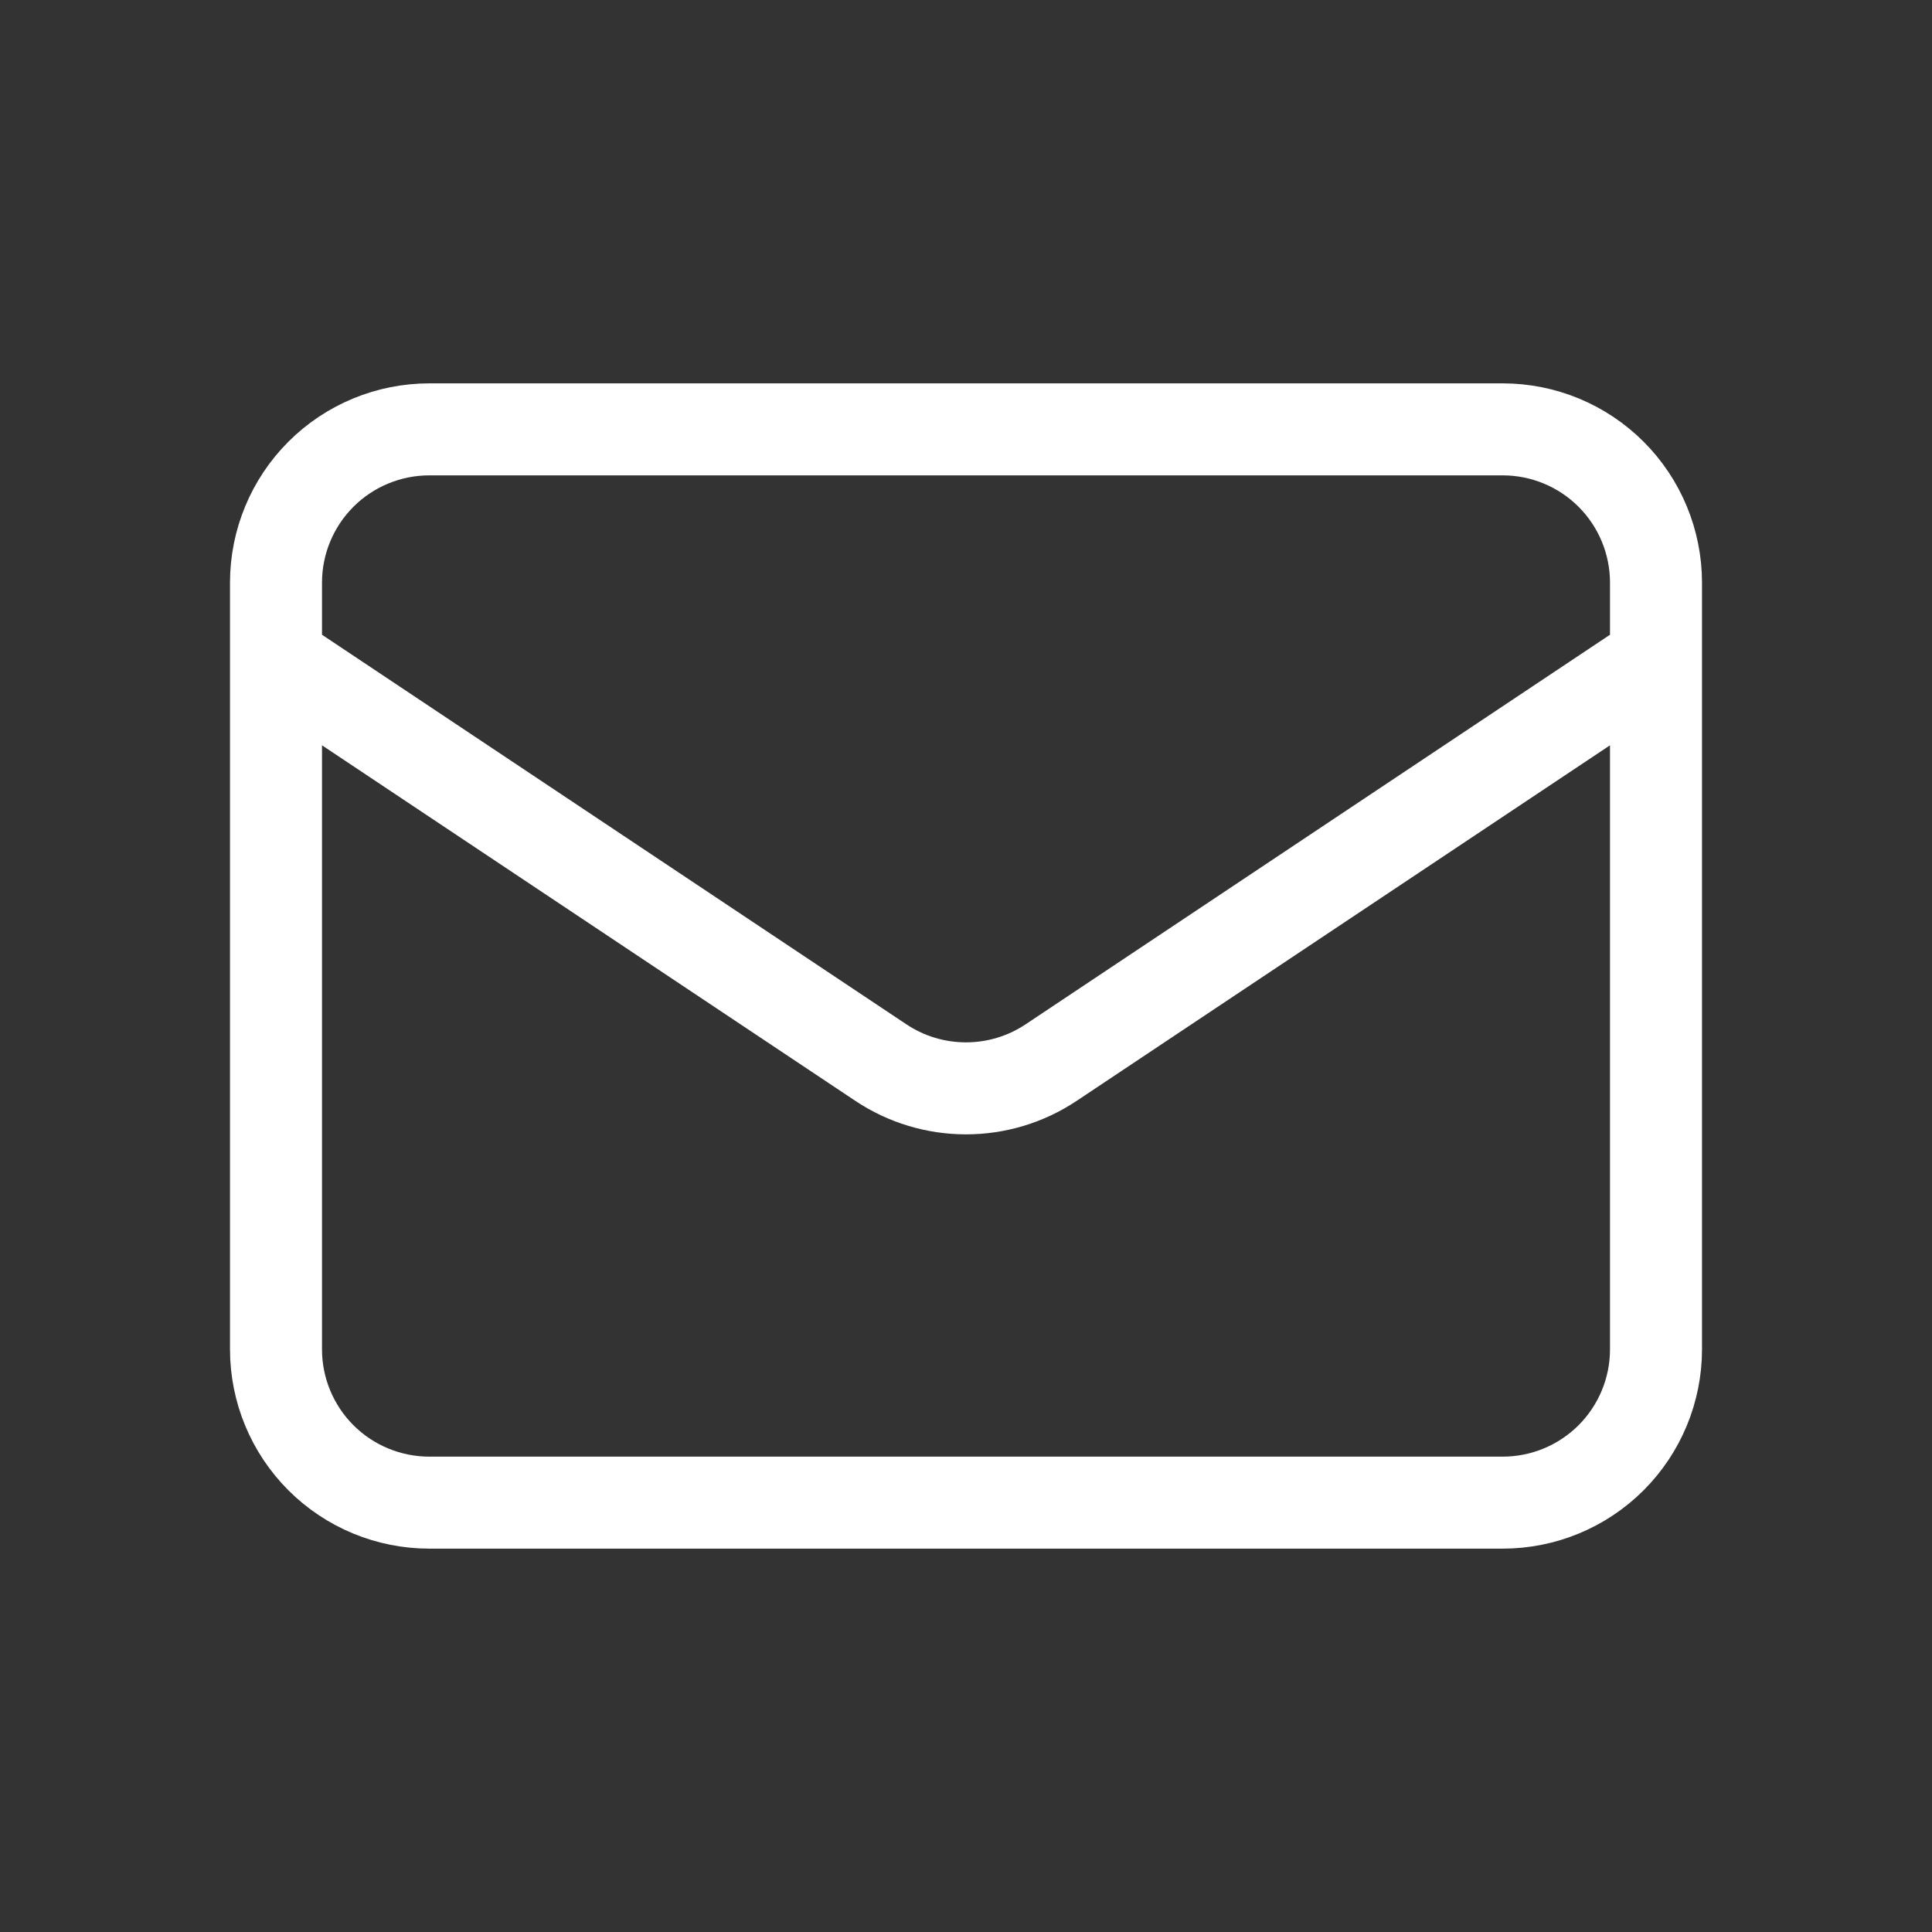 <svg width="21" height="21" viewBox="0 0 21 21" fill="none" xmlns="http://www.w3.org/2000/svg">
<rect x="0" y="0" width="21" height="21" fill="#333333" stroke="none"/>
<path d="M3 7.167L9.575 11.55C9.849 11.733 10.171 11.83 10.5 11.83C10.829 11.83 11.151 11.733 11.425 11.55L18 7.167M4.667 16.333H16.333C16.775 16.333 17.199 16.158 17.512 15.845C17.824 15.533 18 15.109 18 14.667V6.333C18 5.891 17.824 5.467 17.512 5.155C17.199 4.842 16.775 4.667 16.333 4.667H4.667C4.225 4.667 3.801 4.842 3.488 5.155C3.176 5.467 3 5.891 3 6.333V14.667C3 15.109 3.176 15.533 3.488 15.845C3.801 16.158 4.225 16.333 4.667 16.333Z" stroke="white" stroke-linecap="round" stroke-linejoin="round"/>
</svg>
